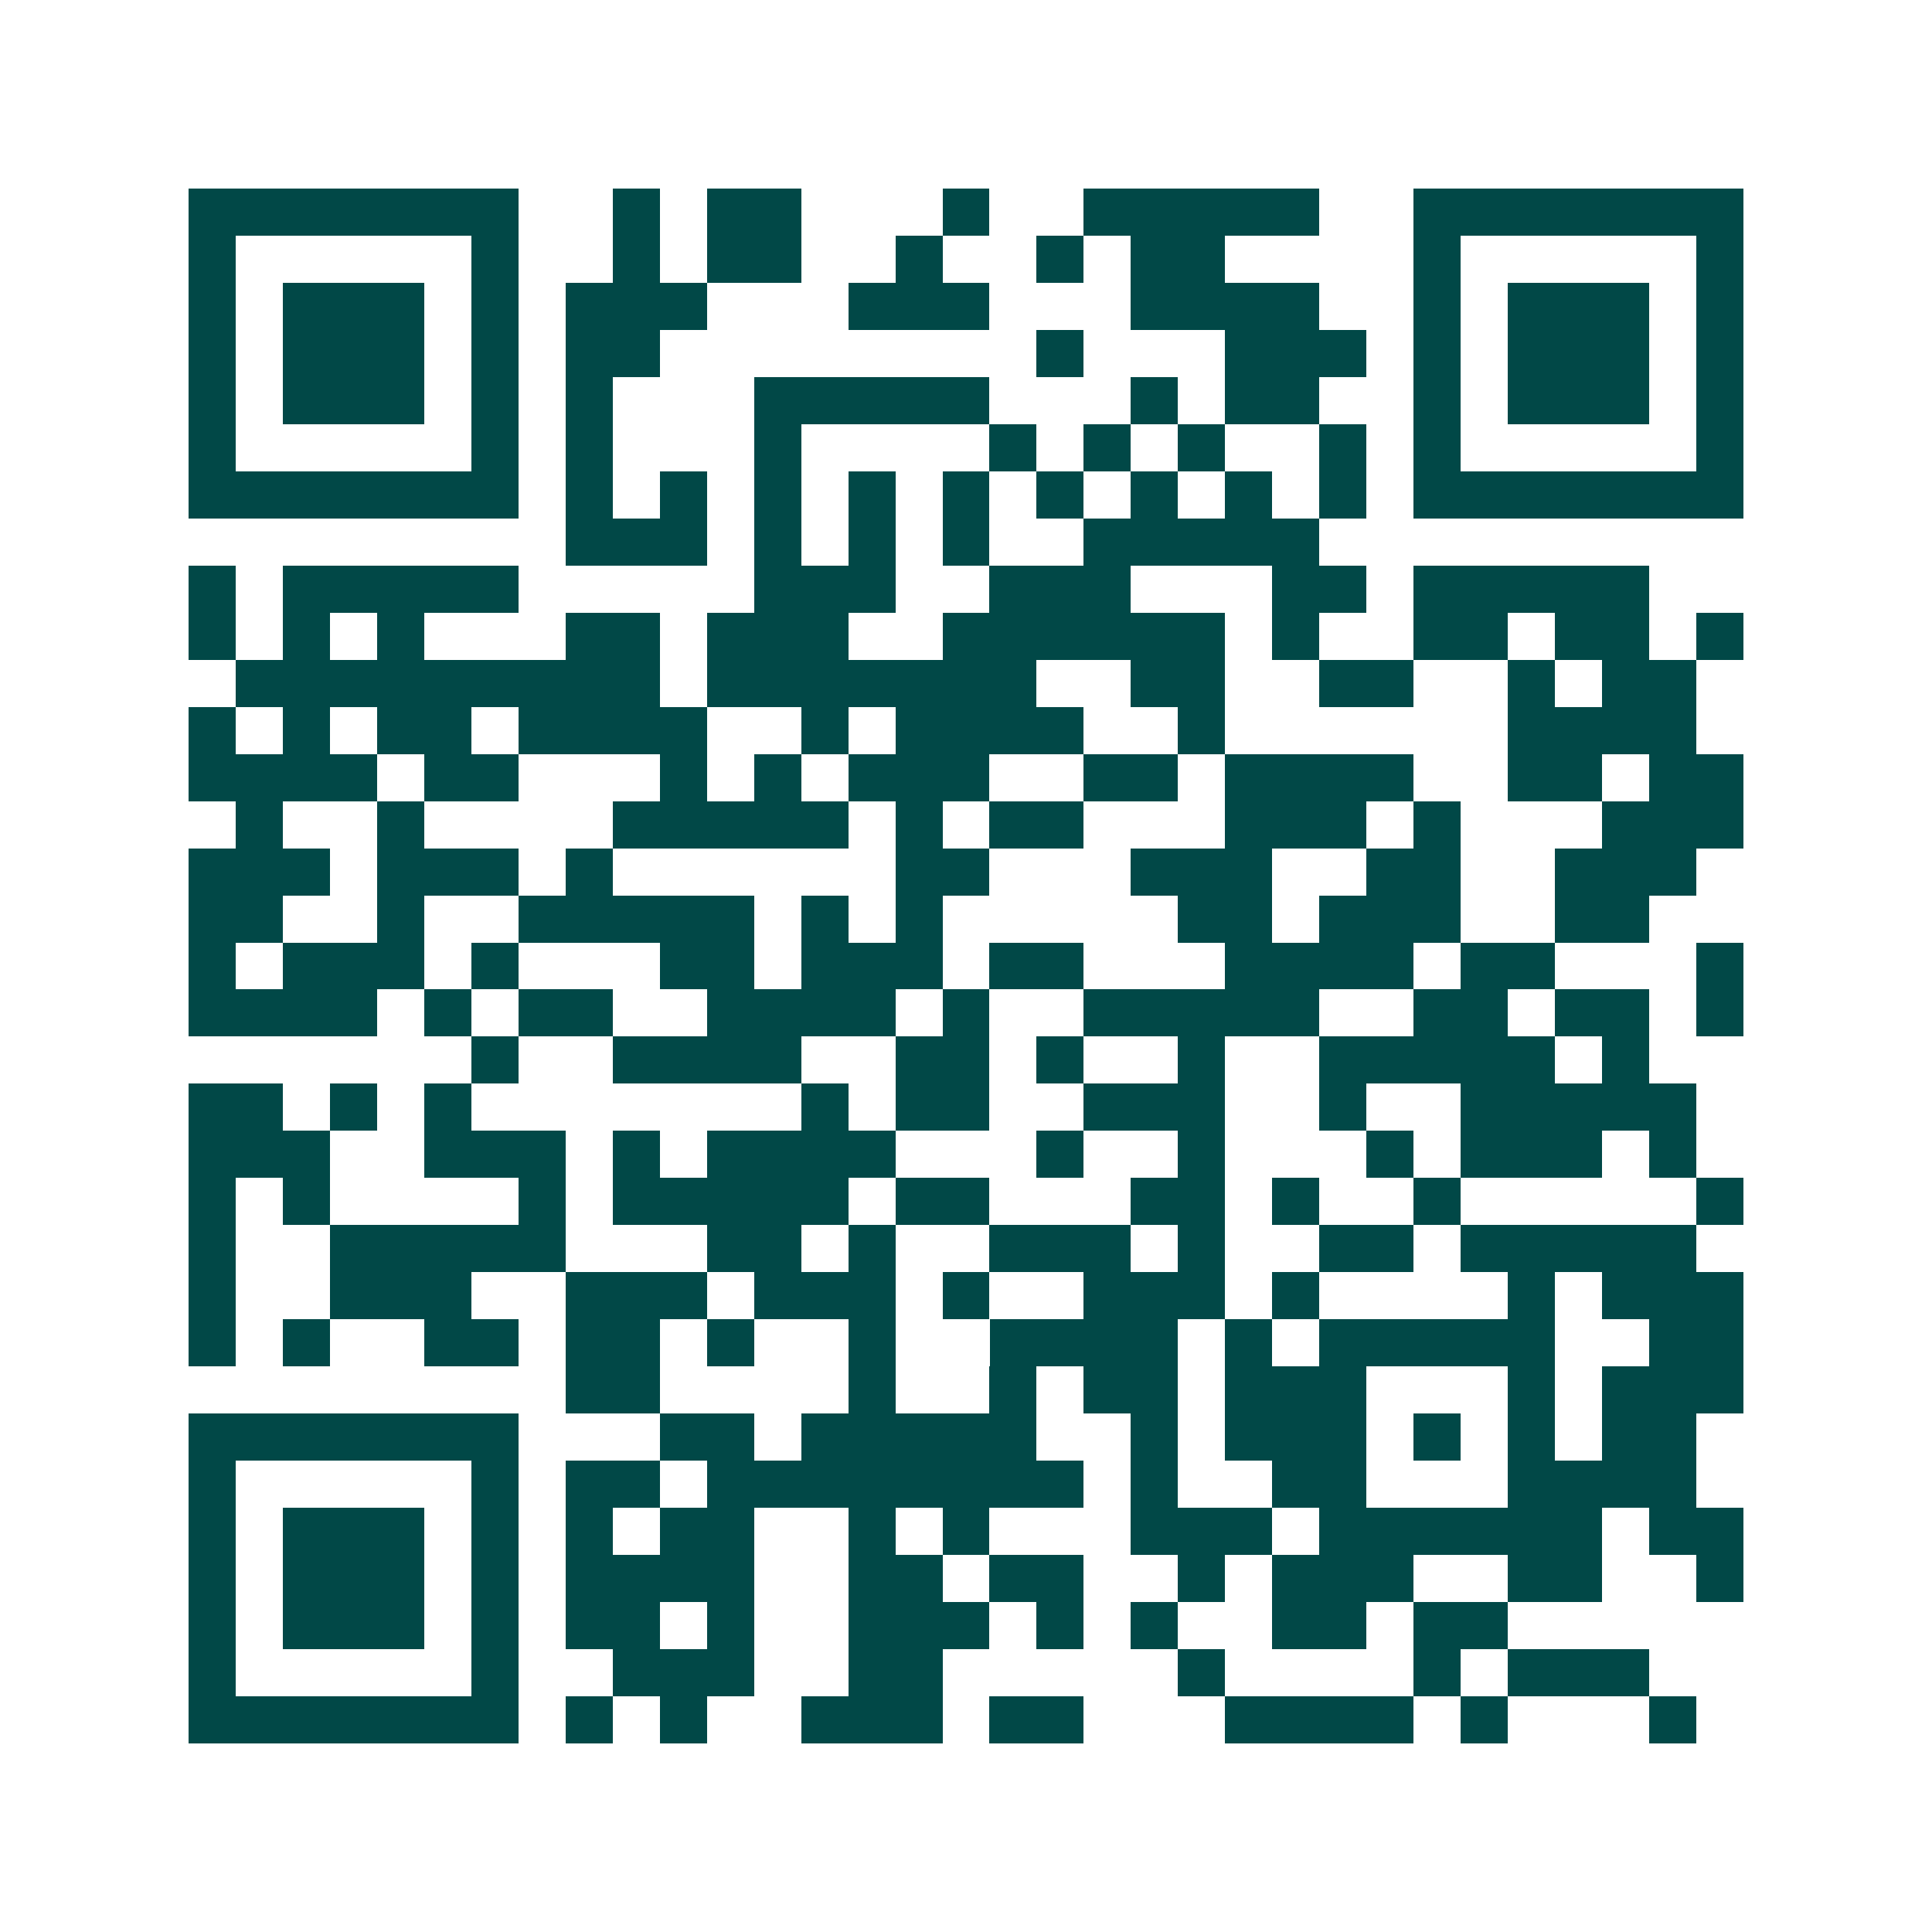 <svg xmlns="http://www.w3.org/2000/svg" width="200" height="200" viewBox="0 0 41 41" shape-rendering="crispEdges"><path fill="#ffffff" d="M0 0h41v41H0z"/><path stroke="#014847" d="M4 4.5h7m2 0h1m1 0h2m3 0h1m2 0h5m2 0h7M4 5.5h1m5 0h1m2 0h1m1 0h2m2 0h1m2 0h1m1 0h2m4 0h1m5 0h1M4 6.5h1m1 0h3m1 0h1m1 0h3m3 0h3m3 0h4m2 0h1m1 0h3m1 0h1M4 7.5h1m1 0h3m1 0h1m1 0h2m8 0h1m3 0h3m1 0h1m1 0h3m1 0h1M4 8.5h1m1 0h3m1 0h1m1 0h1m3 0h5m3 0h1m1 0h2m2 0h1m1 0h3m1 0h1M4 9.5h1m5 0h1m1 0h1m3 0h1m4 0h1m1 0h1m1 0h1m2 0h1m1 0h1m5 0h1M4 10.5h7m1 0h1m1 0h1m1 0h1m1 0h1m1 0h1m1 0h1m1 0h1m1 0h1m1 0h1m1 0h7M12 11.5h3m1 0h1m1 0h1m1 0h1m2 0h5M4 12.5h1m1 0h5m5 0h3m2 0h3m3 0h2m1 0h5M4 13.5h1m1 0h1m1 0h1m3 0h2m1 0h3m2 0h6m1 0h1m2 0h2m1 0h2m1 0h1M5 14.5h9m1 0h7m2 0h2m2 0h2m2 0h1m1 0h2M4 15.5h1m1 0h1m1 0h2m1 0h4m2 0h1m1 0h4m2 0h1m6 0h4M4 16.5h4m1 0h2m3 0h1m1 0h1m1 0h3m2 0h2m1 0h4m2 0h2m1 0h2M5 17.5h1m2 0h1m4 0h5m1 0h1m1 0h2m3 0h3m1 0h1m3 0h3M4 18.5h3m1 0h3m1 0h1m6 0h2m3 0h3m2 0h2m2 0h3M4 19.5h2m2 0h1m2 0h5m1 0h1m1 0h1m5 0h2m1 0h3m2 0h2M4 20.5h1m1 0h3m1 0h1m3 0h2m1 0h3m1 0h2m3 0h4m1 0h2m3 0h1M4 21.5h4m1 0h1m1 0h2m2 0h4m1 0h1m2 0h5m2 0h2m1 0h2m1 0h1M10 22.5h1m2 0h4m2 0h2m1 0h1m2 0h1m2 0h5m1 0h1M4 23.5h2m1 0h1m1 0h1m7 0h1m1 0h2m2 0h3m2 0h1m2 0h5M4 24.5h3m2 0h3m1 0h1m1 0h4m3 0h1m2 0h1m3 0h1m1 0h3m1 0h1M4 25.5h1m1 0h1m4 0h1m1 0h5m1 0h2m3 0h2m1 0h1m2 0h1m5 0h1M4 26.5h1m2 0h5m3 0h2m1 0h1m2 0h3m1 0h1m2 0h2m1 0h5M4 27.5h1m2 0h3m2 0h3m1 0h3m1 0h1m2 0h3m1 0h1m4 0h1m1 0h3M4 28.5h1m1 0h1m2 0h2m1 0h2m1 0h1m2 0h1m2 0h4m1 0h1m1 0h5m2 0h2M12 29.5h2m4 0h1m2 0h1m1 0h2m1 0h3m3 0h1m1 0h3M4 30.5h7m3 0h2m1 0h5m2 0h1m1 0h3m1 0h1m1 0h1m1 0h2M4 31.5h1m5 0h1m1 0h2m1 0h8m1 0h1m2 0h2m3 0h4M4 32.5h1m1 0h3m1 0h1m1 0h1m1 0h2m2 0h1m1 0h1m3 0h3m1 0h6m1 0h2M4 33.5h1m1 0h3m1 0h1m1 0h4m2 0h2m1 0h2m2 0h1m1 0h3m2 0h2m2 0h1M4 34.5h1m1 0h3m1 0h1m1 0h2m1 0h1m2 0h3m1 0h1m1 0h1m2 0h2m1 0h2M4 35.5h1m5 0h1m2 0h3m2 0h2m5 0h1m4 0h1m1 0h3M4 36.5h7m1 0h1m1 0h1m2 0h3m1 0h2m3 0h4m1 0h1m3 0h1"/></svg>
